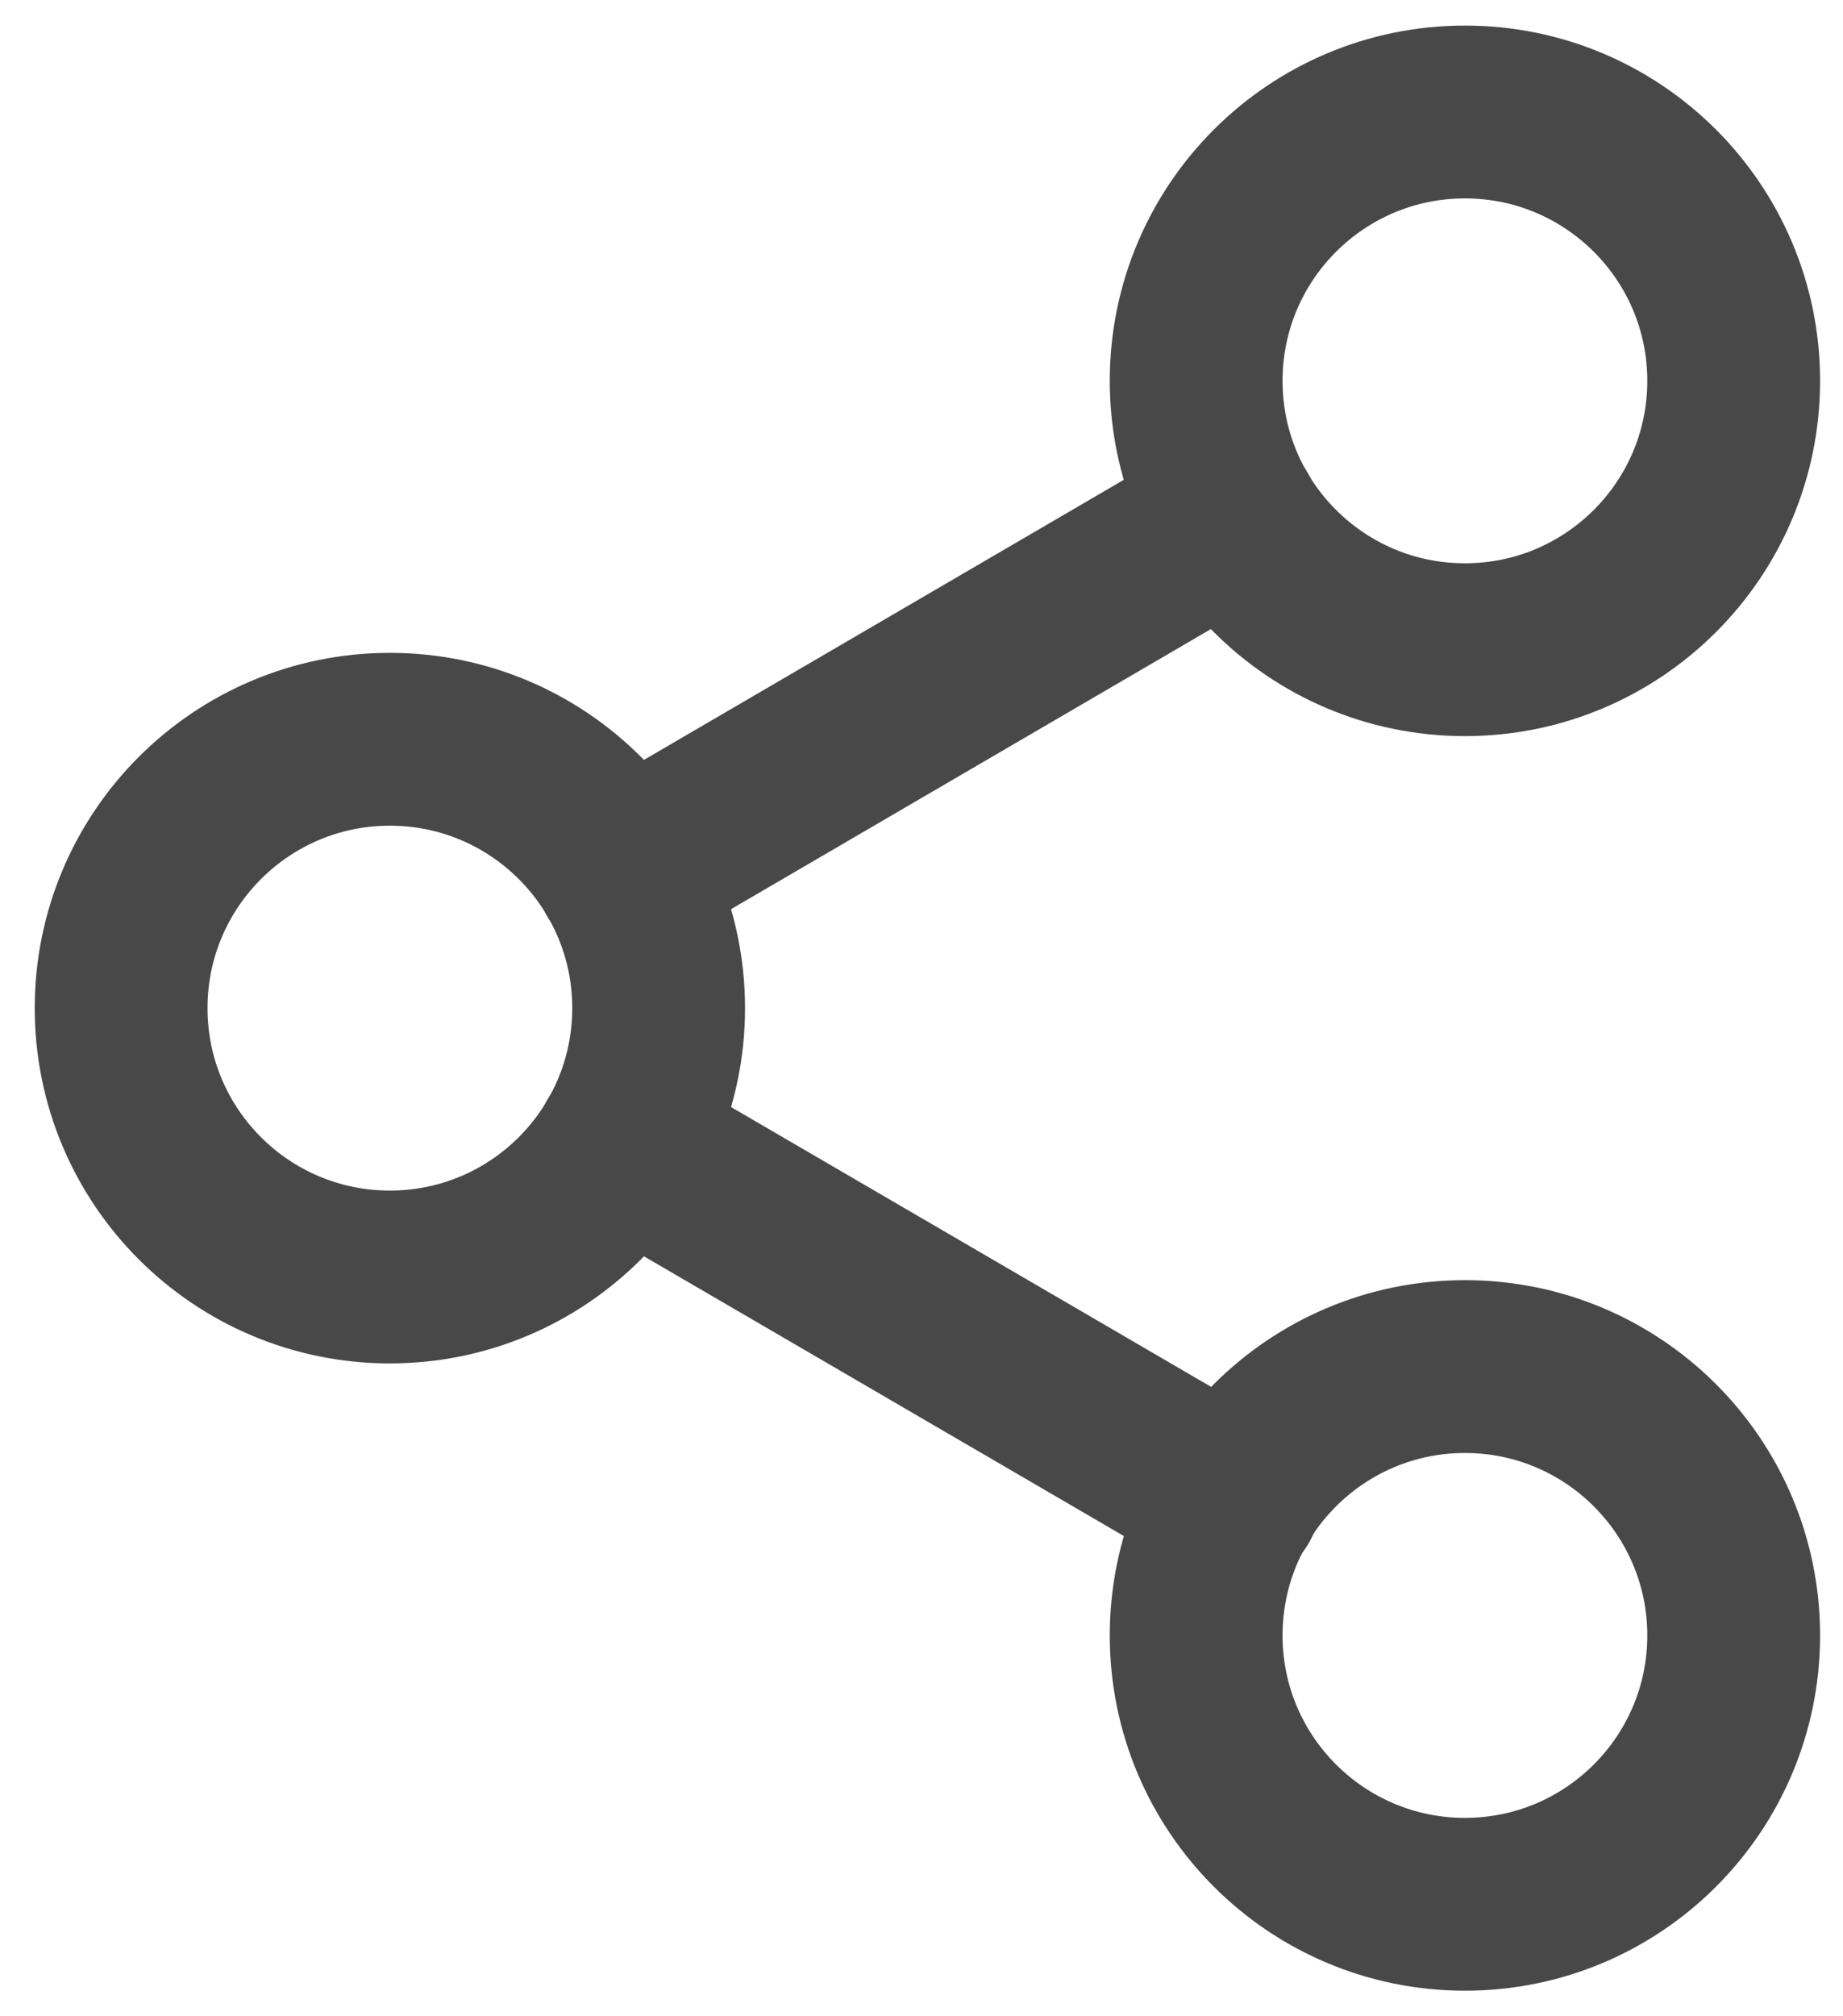 <svg width="32" height="35" viewBox="0 0 32 35" fill="none" xmlns="http://www.w3.org/2000/svg">
<path d="M25.436 11.278C28.013 11.278 30.102 9.188 30.102 6.611C30.102 4.034 28.013 1.944 25.436 1.944C22.858 1.944 20.769 4.034 20.769 6.611C20.769 9.188 22.858 11.278 25.436 11.278Z" stroke="#484848" stroke-width="3" stroke-linecap="round" stroke-linejoin="round"/>
<path d="M6.769 22.167C9.347 22.167 11.436 20.077 11.436 17.5C11.436 14.923 9.347 12.833 6.769 12.833C4.192 12.833 2.103 14.923 2.103 17.5C2.103 20.077 4.192 22.167 6.769 22.167Z" stroke="#484848" stroke-width="3" stroke-linecap="round" stroke-linejoin="round"/>
<path d="M25.436 33.056C28.013 33.056 30.102 30.966 30.102 28.389C30.102 25.812 28.013 23.722 25.436 23.722C22.858 23.722 20.769 25.812 20.769 28.389C20.769 30.966 22.858 33.056 25.436 33.056Z" stroke="#484848" stroke-width="3" stroke-linecap="round" stroke-linejoin="round"/>
<path d="M10.798 19.849L21.423 26.04" stroke="#484848" stroke-width="3" stroke-linecap="round" stroke-linejoin="round"/>
<path d="M21.407 8.96L10.798 15.151" stroke="#484848" stroke-width="3" stroke-linecap="round" stroke-linejoin="round"/>
</svg>
